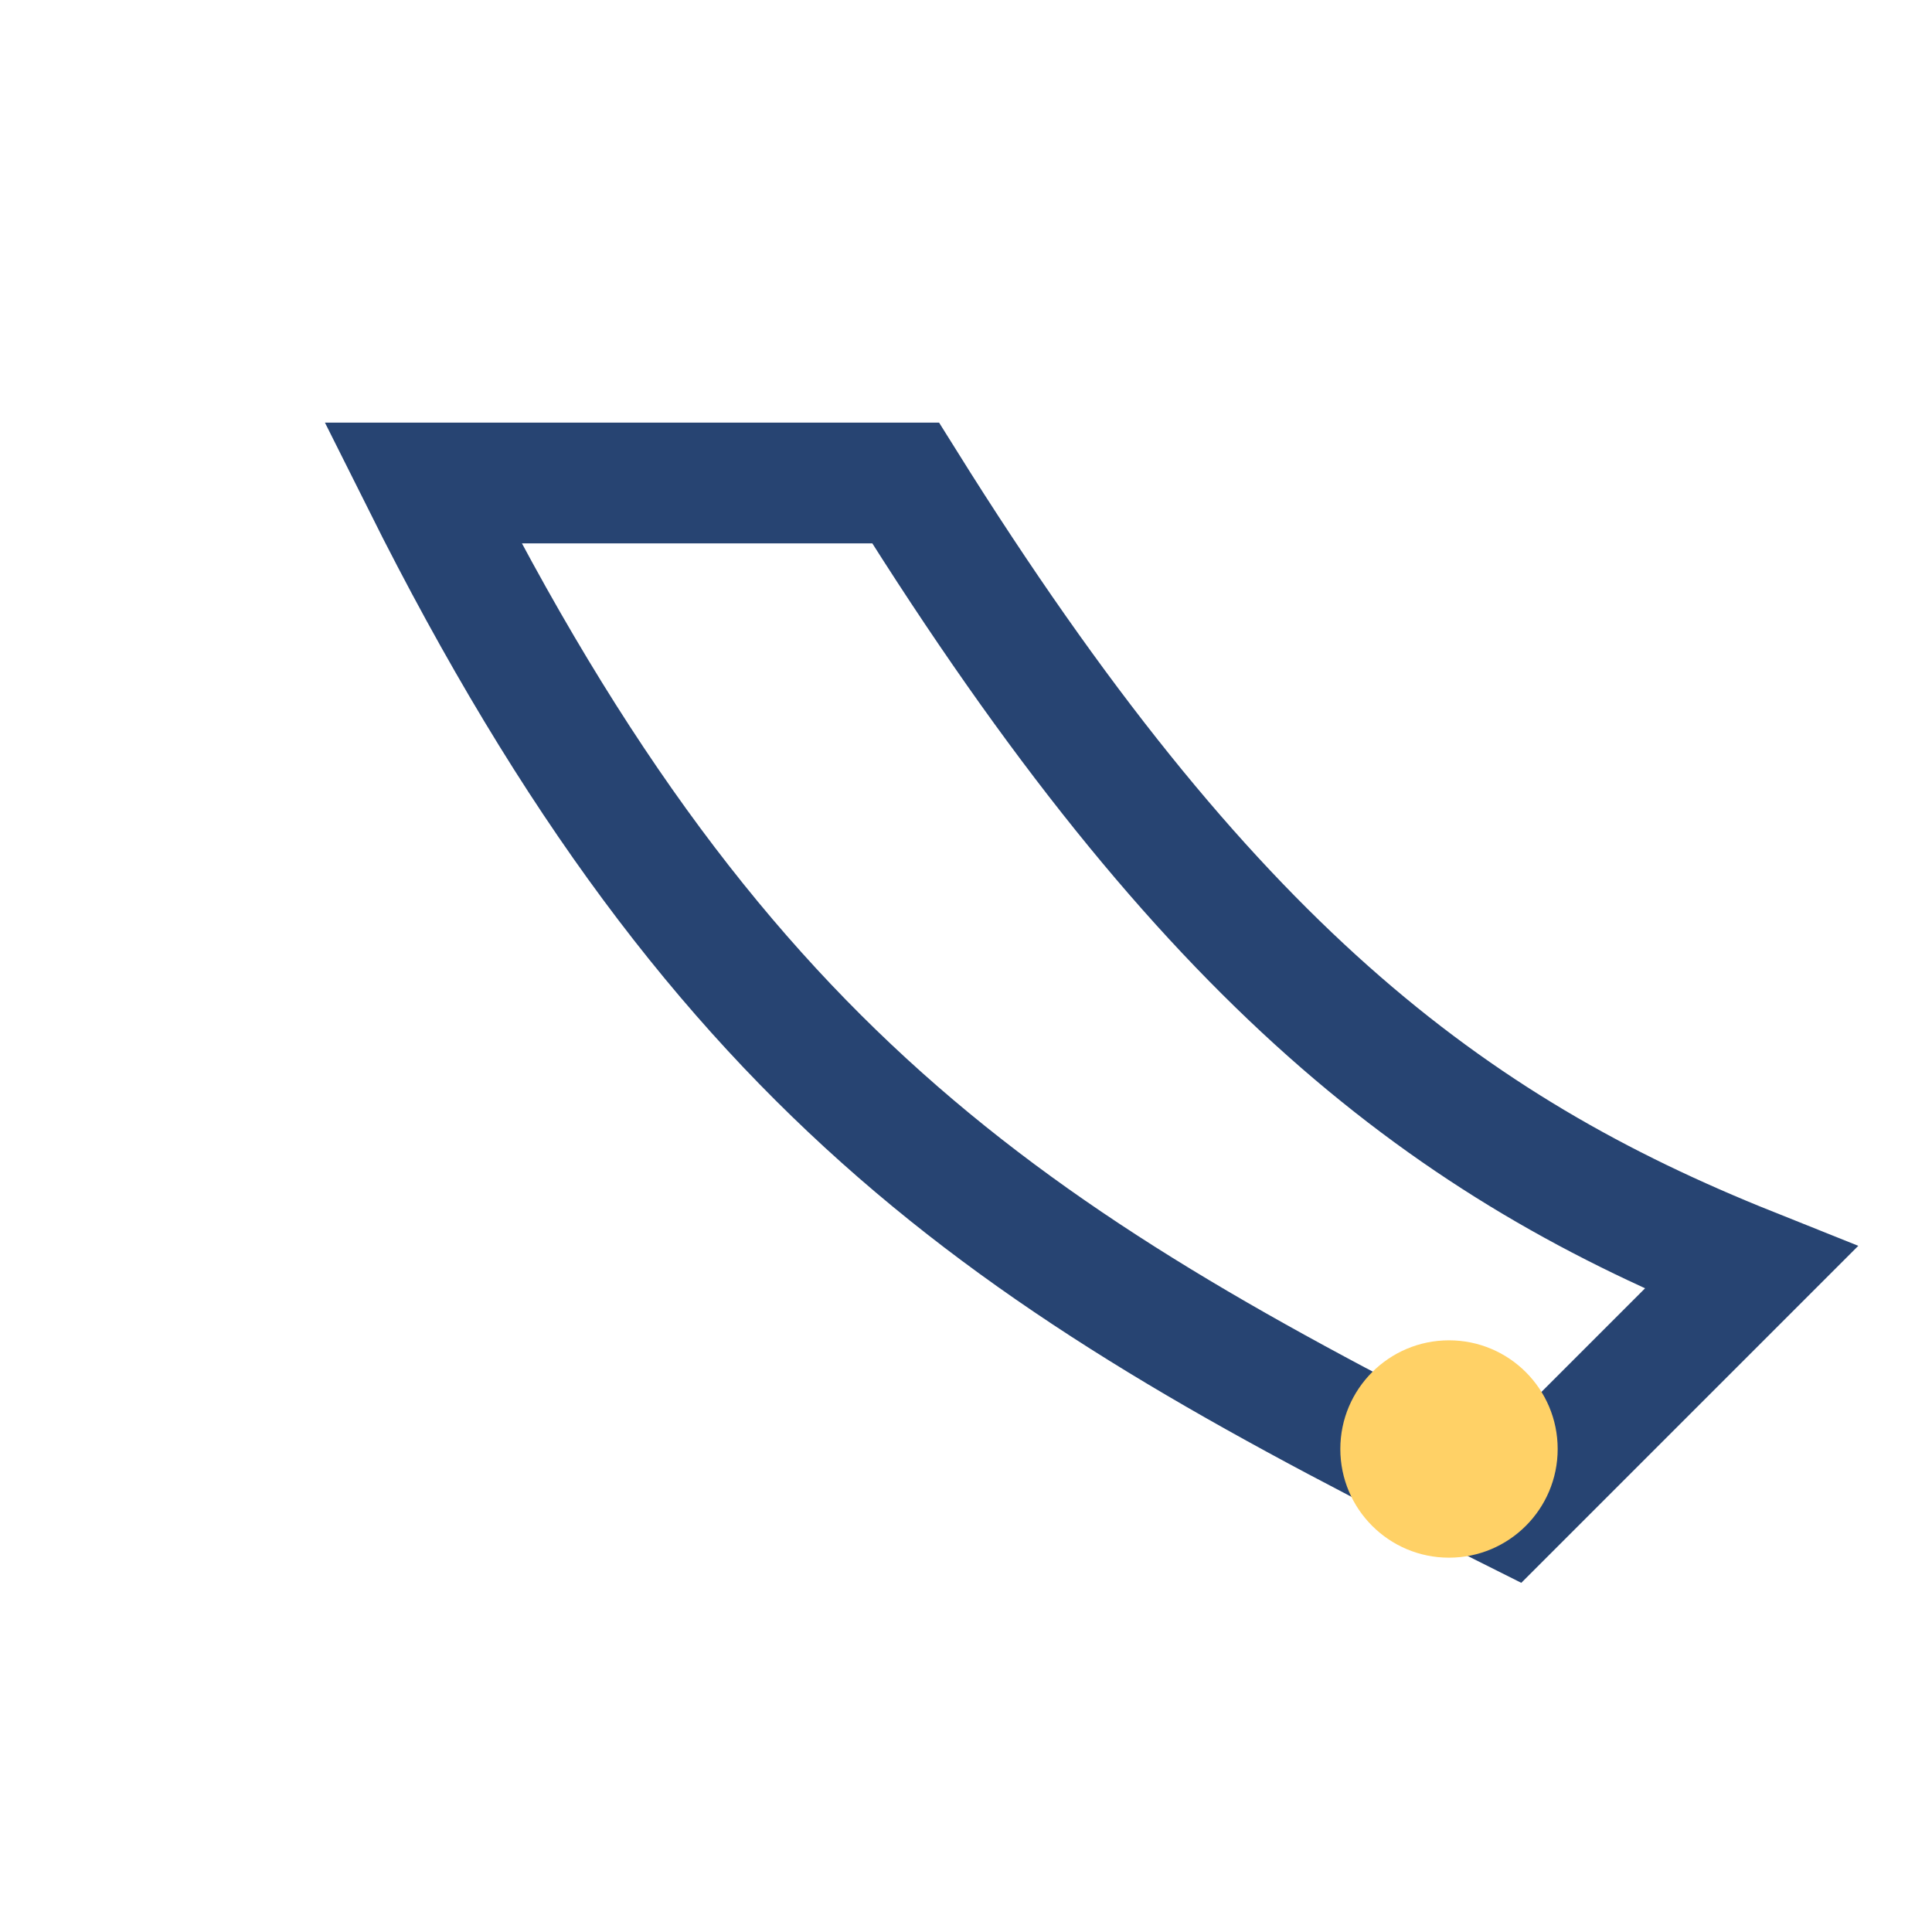 <?xml version="1.0" encoding="UTF-8"?>
<svg xmlns="http://www.w3.org/2000/svg" width="32" height="32" viewBox="0 0 32 32"><path d="M7 8c5 10 10 13 18 17l4-4c-5-2-9-5-14-13z" stroke="#274472" stroke-width="2" fill="none"/><circle cx="24" cy="24" r="1.8" fill="#ffd166"/></svg>
